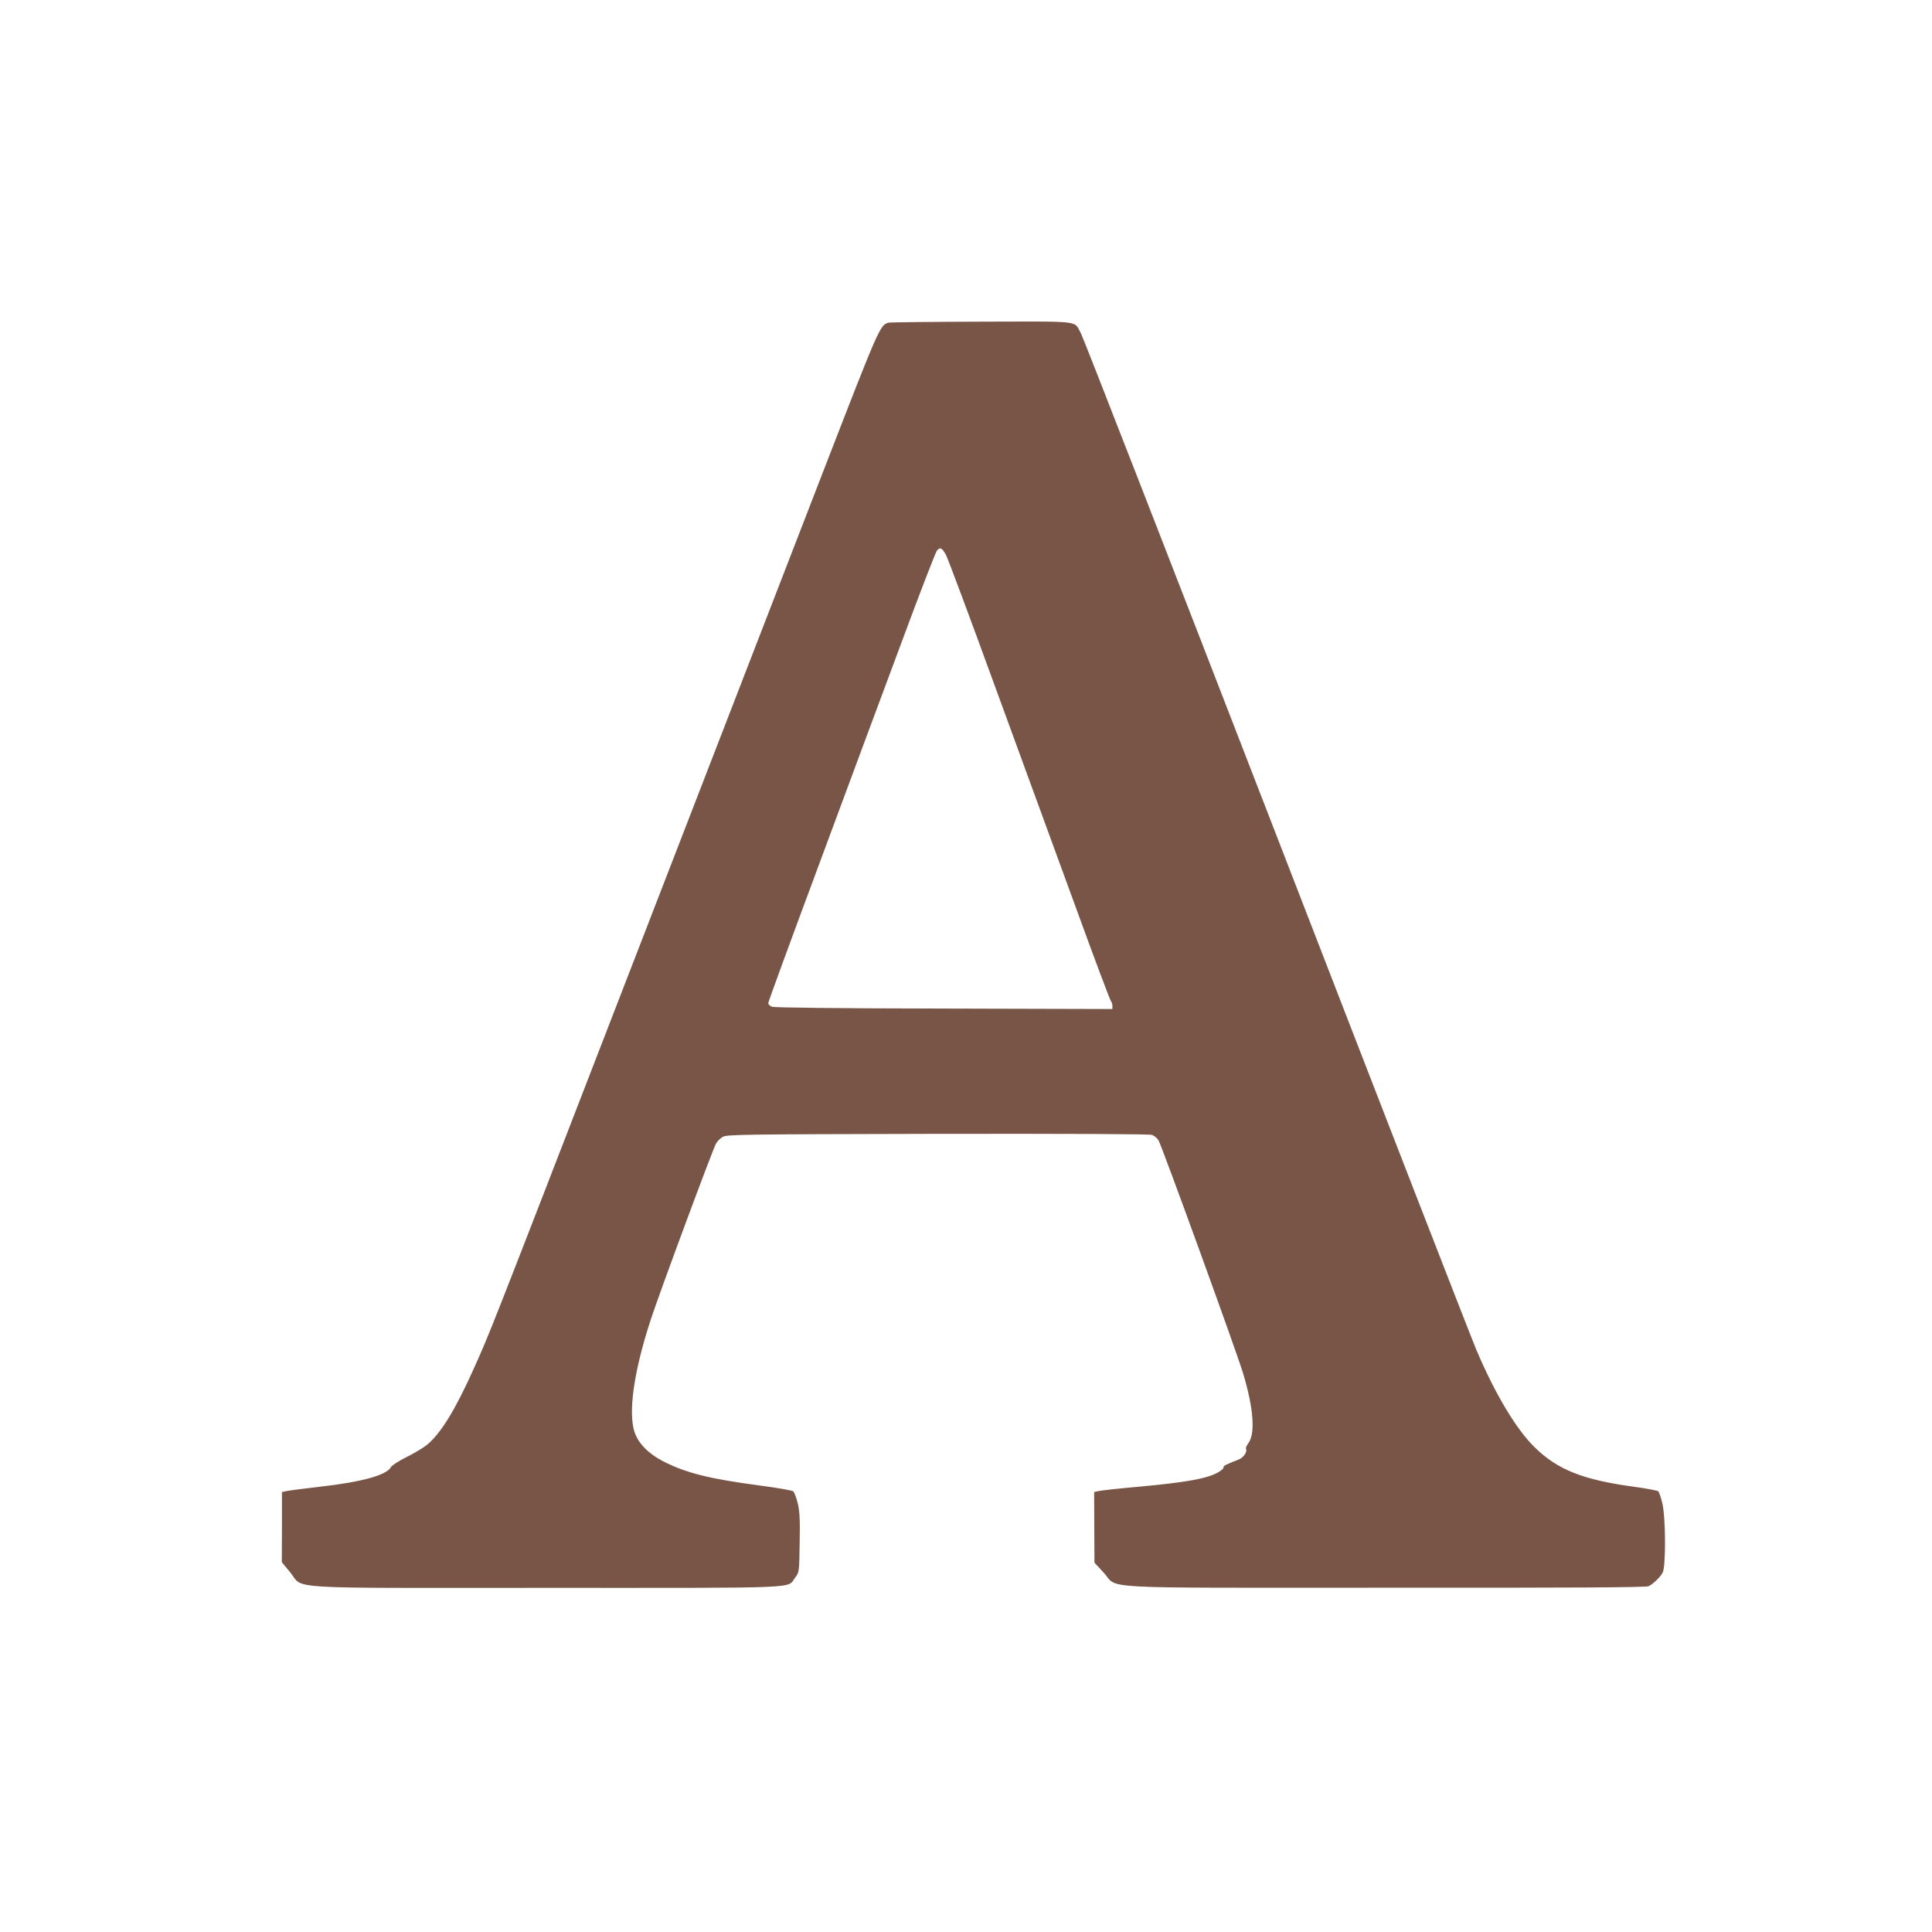 <?xml version="1.0" standalone="no"?>
<!DOCTYPE svg PUBLIC "-//W3C//DTD SVG 20010904//EN"
 "http://www.w3.org/TR/2001/REC-SVG-20010904/DTD/svg10.dtd">
<svg version="1.0" xmlns="http://www.w3.org/2000/svg"
 width="1280pt" height="1280pt" viewBox="0 0 1280 1280"
 preserveAspectRatio="xMidYMid meet">
<g transform="translate(0,1280) scale(0.1,-0.1)"
fill="#795548" stroke="none">
<path d="M5885 10662 c-56 -19 -58 -23 -434 -993 -203 -525 -774 -2000 -1269
-3279 -958 -2476 -933 -2412 -1042 -2655 -123 -275 -220 -433 -312 -508 -25
-20 -86 -57 -136 -81 -50 -25 -96 -55 -102 -66 -28 -53 -190 -98 -470 -130
-102 -12 -200 -24 -218 -28 l-34 -7 0 -233 -1 -232 54 -65 c97 -117 -90 -105
1699 -105 1728 0 1592 -6 1648 68 27 35 27 36 30 231 3 156 0 208 -13 262 -9
38 -23 73 -30 79 -6 5 -99 22 -206 36 -350 46 -506 85 -660 165 -95 50 -160
117 -185 191 -43 131 -5 401 107 744 57 175 415 1141 434 1170 8 13 27 32 42
41 26 17 109 18 1424 21 884 1 1406 -1 1422 -7 14 -6 33 -21 42 -35 20 -31
513 -1388 560 -1542 70 -231 83 -401 36 -465 -12 -16 -19 -33 -16 -38 11 -18
-18 -60 -49 -71 -76 -29 -105 -43 -100 -51 3 -5 -10 -18 -28 -29 -72 -45 -209
-70 -534 -100 -126 -11 -244 -24 -262 -28 l-33 -7 1 -234 1 -234 61 -66 c103
-111 -103 -100 1866 -100 1255 -1 1729 2 1745 10 32 17 77 60 93 91 21 40 20
361 -2 456 -9 39 -22 76 -28 82 -7 5 -80 19 -161 30 -339 46 -508 113 -661
265 -120 118 -259 351 -382 640 -33 77 -630 1614 -1327 3415 -697 1801 -1279
3295 -1293 3320 -50 89 20 80 -656 79 -331 -1 -610 -4 -621 -7z m382 -1538
c12 -21 159 -415 326 -874 168 -459 407 -1114 532 -1455 124 -341 230 -624
236 -629 5 -6 9 -19 9 -30 l0 -21 -1115 3 c-673 1 -1125 6 -1140 12 -14 5 -25
16 -25 24 0 9 151 421 336 918 184 497 432 1164 551 1483 118 319 222 588 231
598 21 24 33 18 59 -29z"/>
</g>
</svg>
